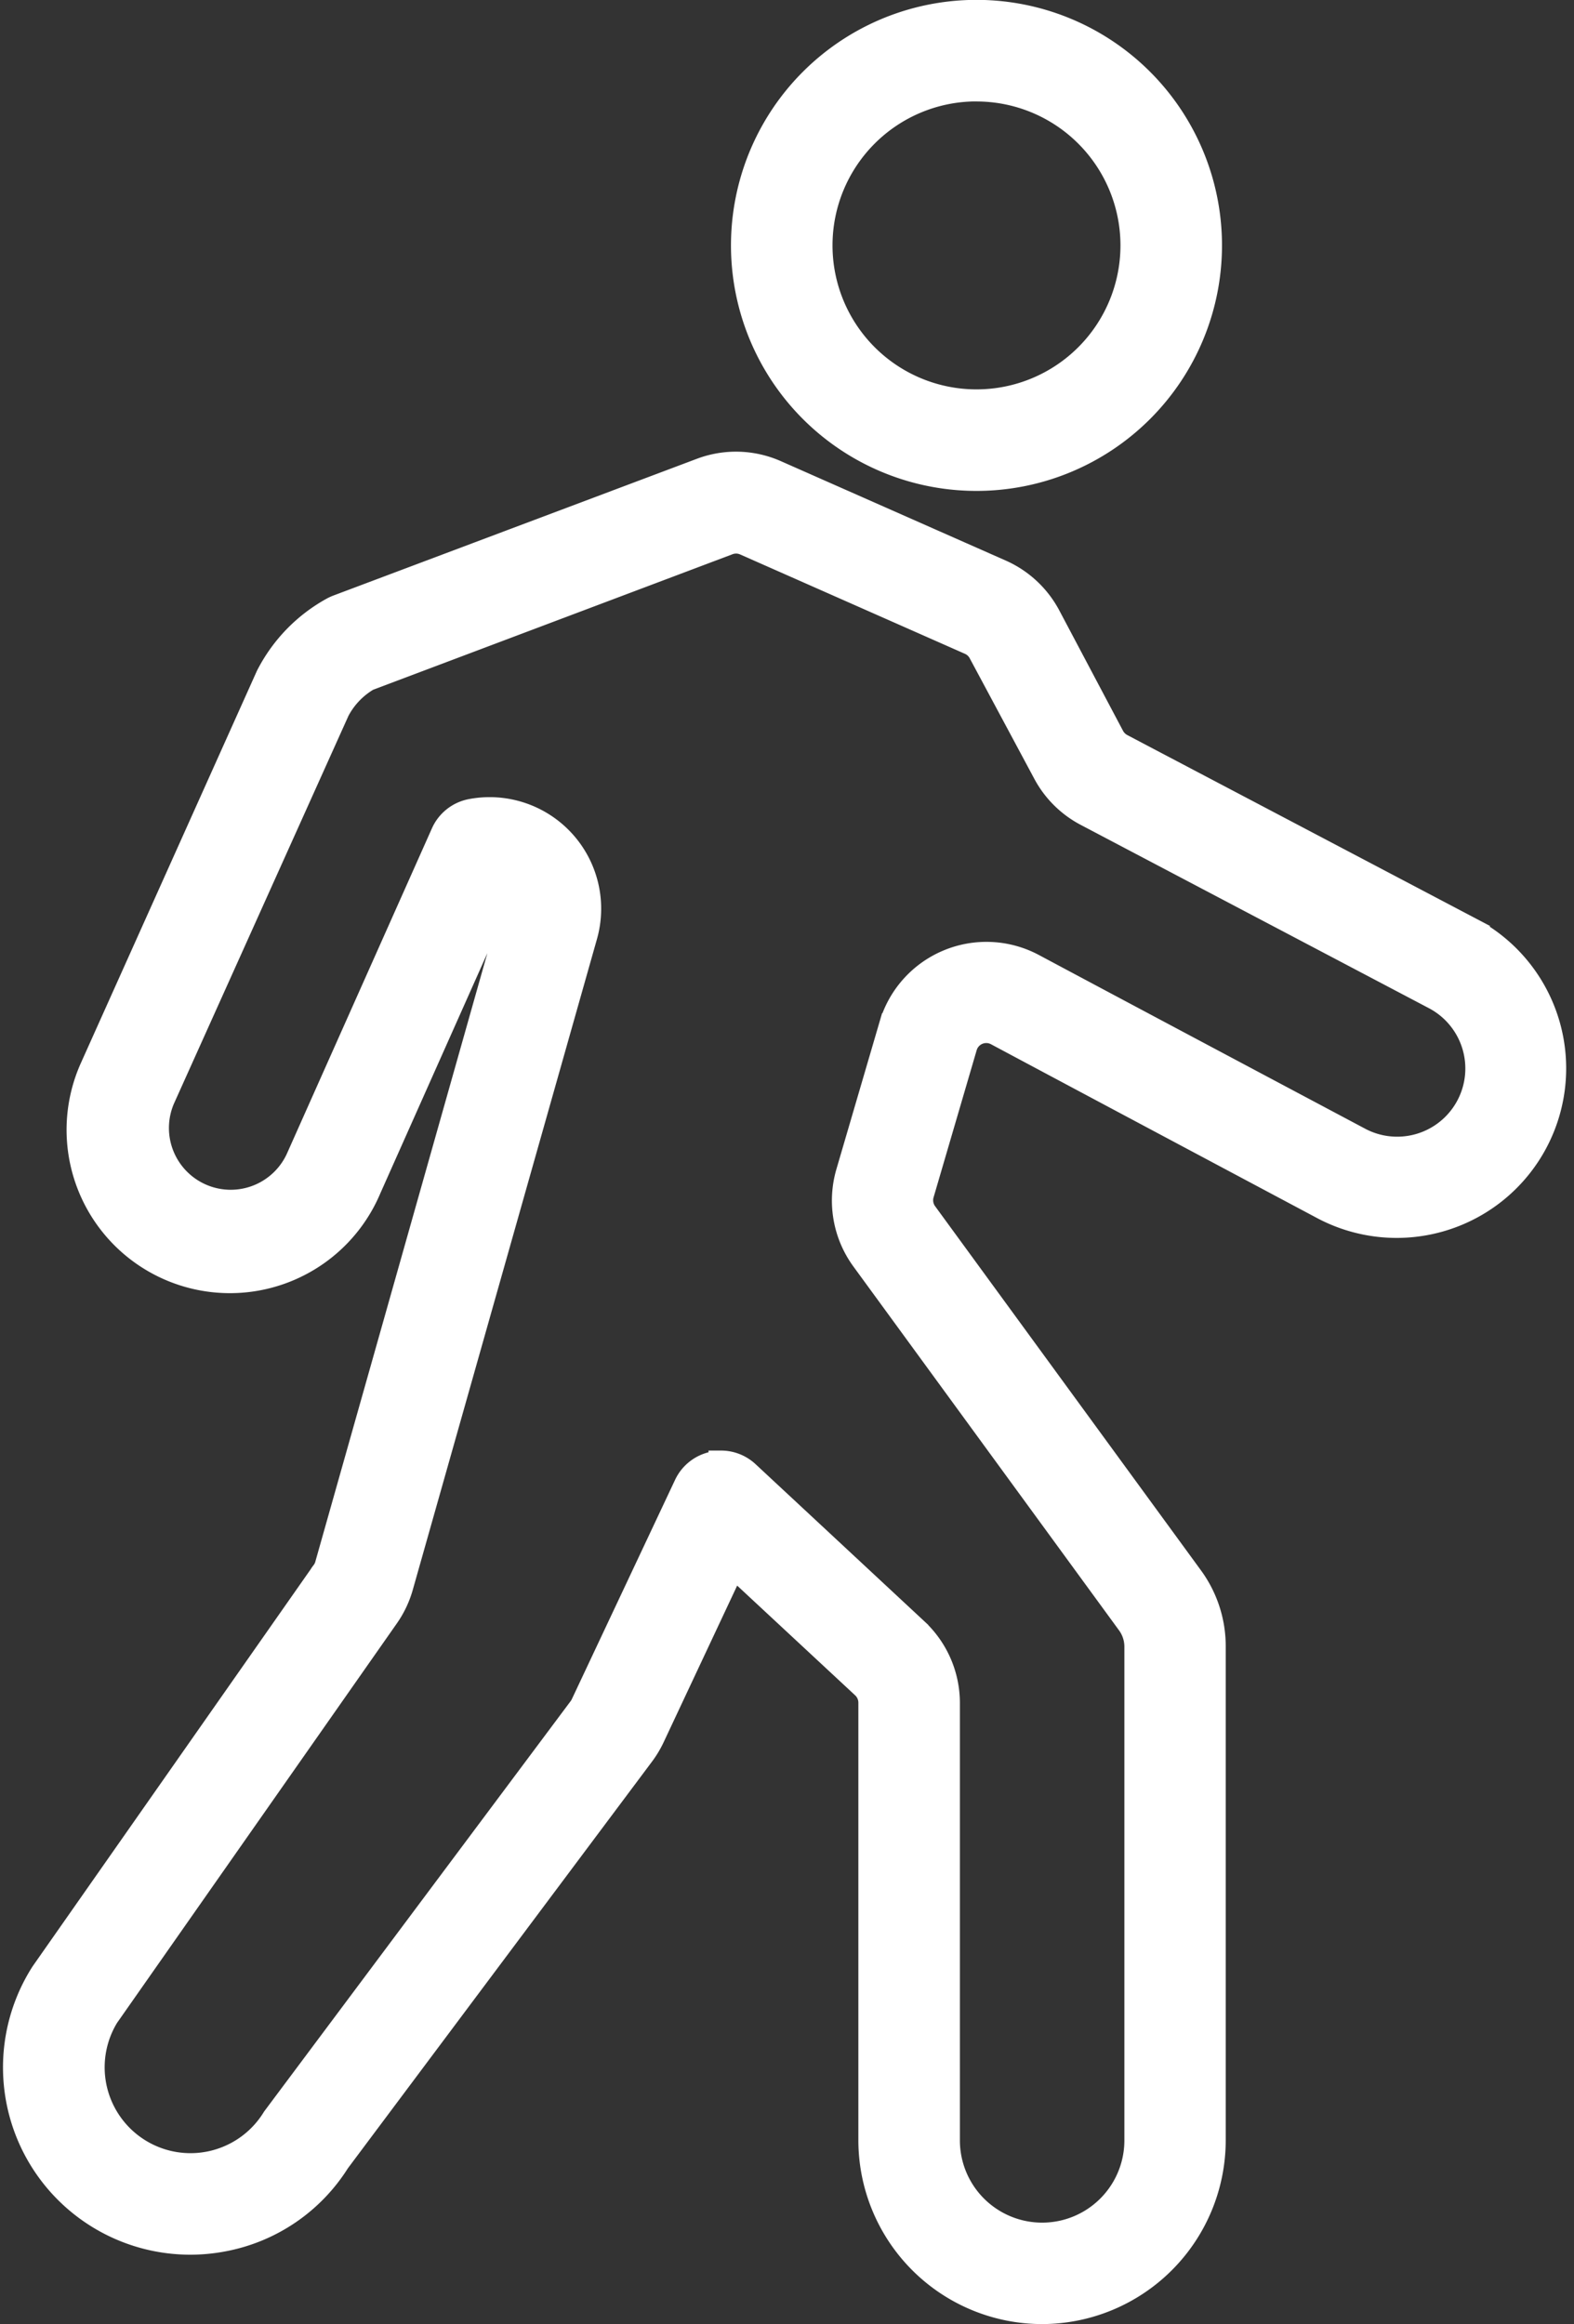 <svg xmlns="http://www.w3.org/2000/svg" width="25.331" height="37.4" viewBox="0 0 25.331 37.4">
  <rect x="0" y="0" width="25.331" height="37.4" fill="#333333" stroke="none"/>
  <path id="walk" d="M26.445,37a2.76,2.76,0,0,1-2.757-2.757V27.2a.362.362,0,0,0-.115-.264l-2.1-1.953-1.3,2.769a1.61,1.61,0,0,1-.165.275l-4.9,6.552a2.778,2.778,0,0,1-1.836,1.253,2.814,2.814,0,0,1-2.908-4.276l4.52-6.454A.352.352,0,0,0,14.937,25L17.9,14.52a.355.355,0,0,0-.081-.342.392.392,0,0,0-.067-.058l-2.139,4.8a2.428,2.428,0,1,1-4.452-1.938l2.828-6.3a2.545,2.545,0,0,1,1.04-1.074.708.708,0,0,1,.078-.036l5.848-2.2a1.585,1.585,0,0,1,1.207.033l3.62,1.6a1.6,1.6,0,0,1,.763.712l1.026,1.938a.368.368,0,0,0,.152.151l5.6,2.947a2.528,2.528,0,1,1-2.344,4.48s-3.464-1.844-5.264-2.806a.361.361,0,0,0-.515.217l-.694,2.37a.362.362,0,0,0,.055.314l4.277,5.858A1.868,1.868,0,0,1,29.2,26.3v7.947A2.76,2.76,0,0,1,26.445,37ZM21.277,23.343a.616.616,0,0,1,.42.165l2.717,2.529a1.6,1.6,0,0,1,.508,1.167v7.04a1.523,1.523,0,1,0,3.047,0V26.3a.644.644,0,0,0-.124-.381l-4.277-5.858a1.6,1.6,0,0,1-.242-1.388l.694-2.37a1.593,1.593,0,0,1,2.28-.958c1.8.962,5.259,2.8,5.259,2.8a1.295,1.295,0,0,0,1.2-2.3h0l-5.6-2.948a1.591,1.591,0,0,1-.666-.664L25.457,10.3a.358.358,0,0,0-.172-.161l-3.62-1.6a.359.359,0,0,0-.273-.007l-5.8,2.187a1.289,1.289,0,0,0-.49.513L12.29,17.48a1.194,1.194,0,1,0,2.194.944l2.324-5.213a.617.617,0,0,1,.449-.355,1.595,1.595,0,0,1,1.832,2L16.124,25.332a1.588,1.588,0,0,1-.228.479L11.39,32.244a1.581,1.581,0,1,0,2.7,1.648l4.93-6.6a.352.352,0,0,0,.037-.062L20.719,23.7a.615.615,0,0,1,.441-.343.591.591,0,0,1,.117-.011ZM25.389,7.5A3.751,3.751,0,1,1,29.14,3.751,3.751,3.751,0,0,1,25.389,7.5Zm0-6.268a2.517,2.517,0,1,0,2.517,2.517A2.517,2.517,0,0,0,25.389,1.233Z" transform="translate(-9.674 0.2)" fill="#fff" stroke="#fff" stroke-width="0.4"/>
</svg>
